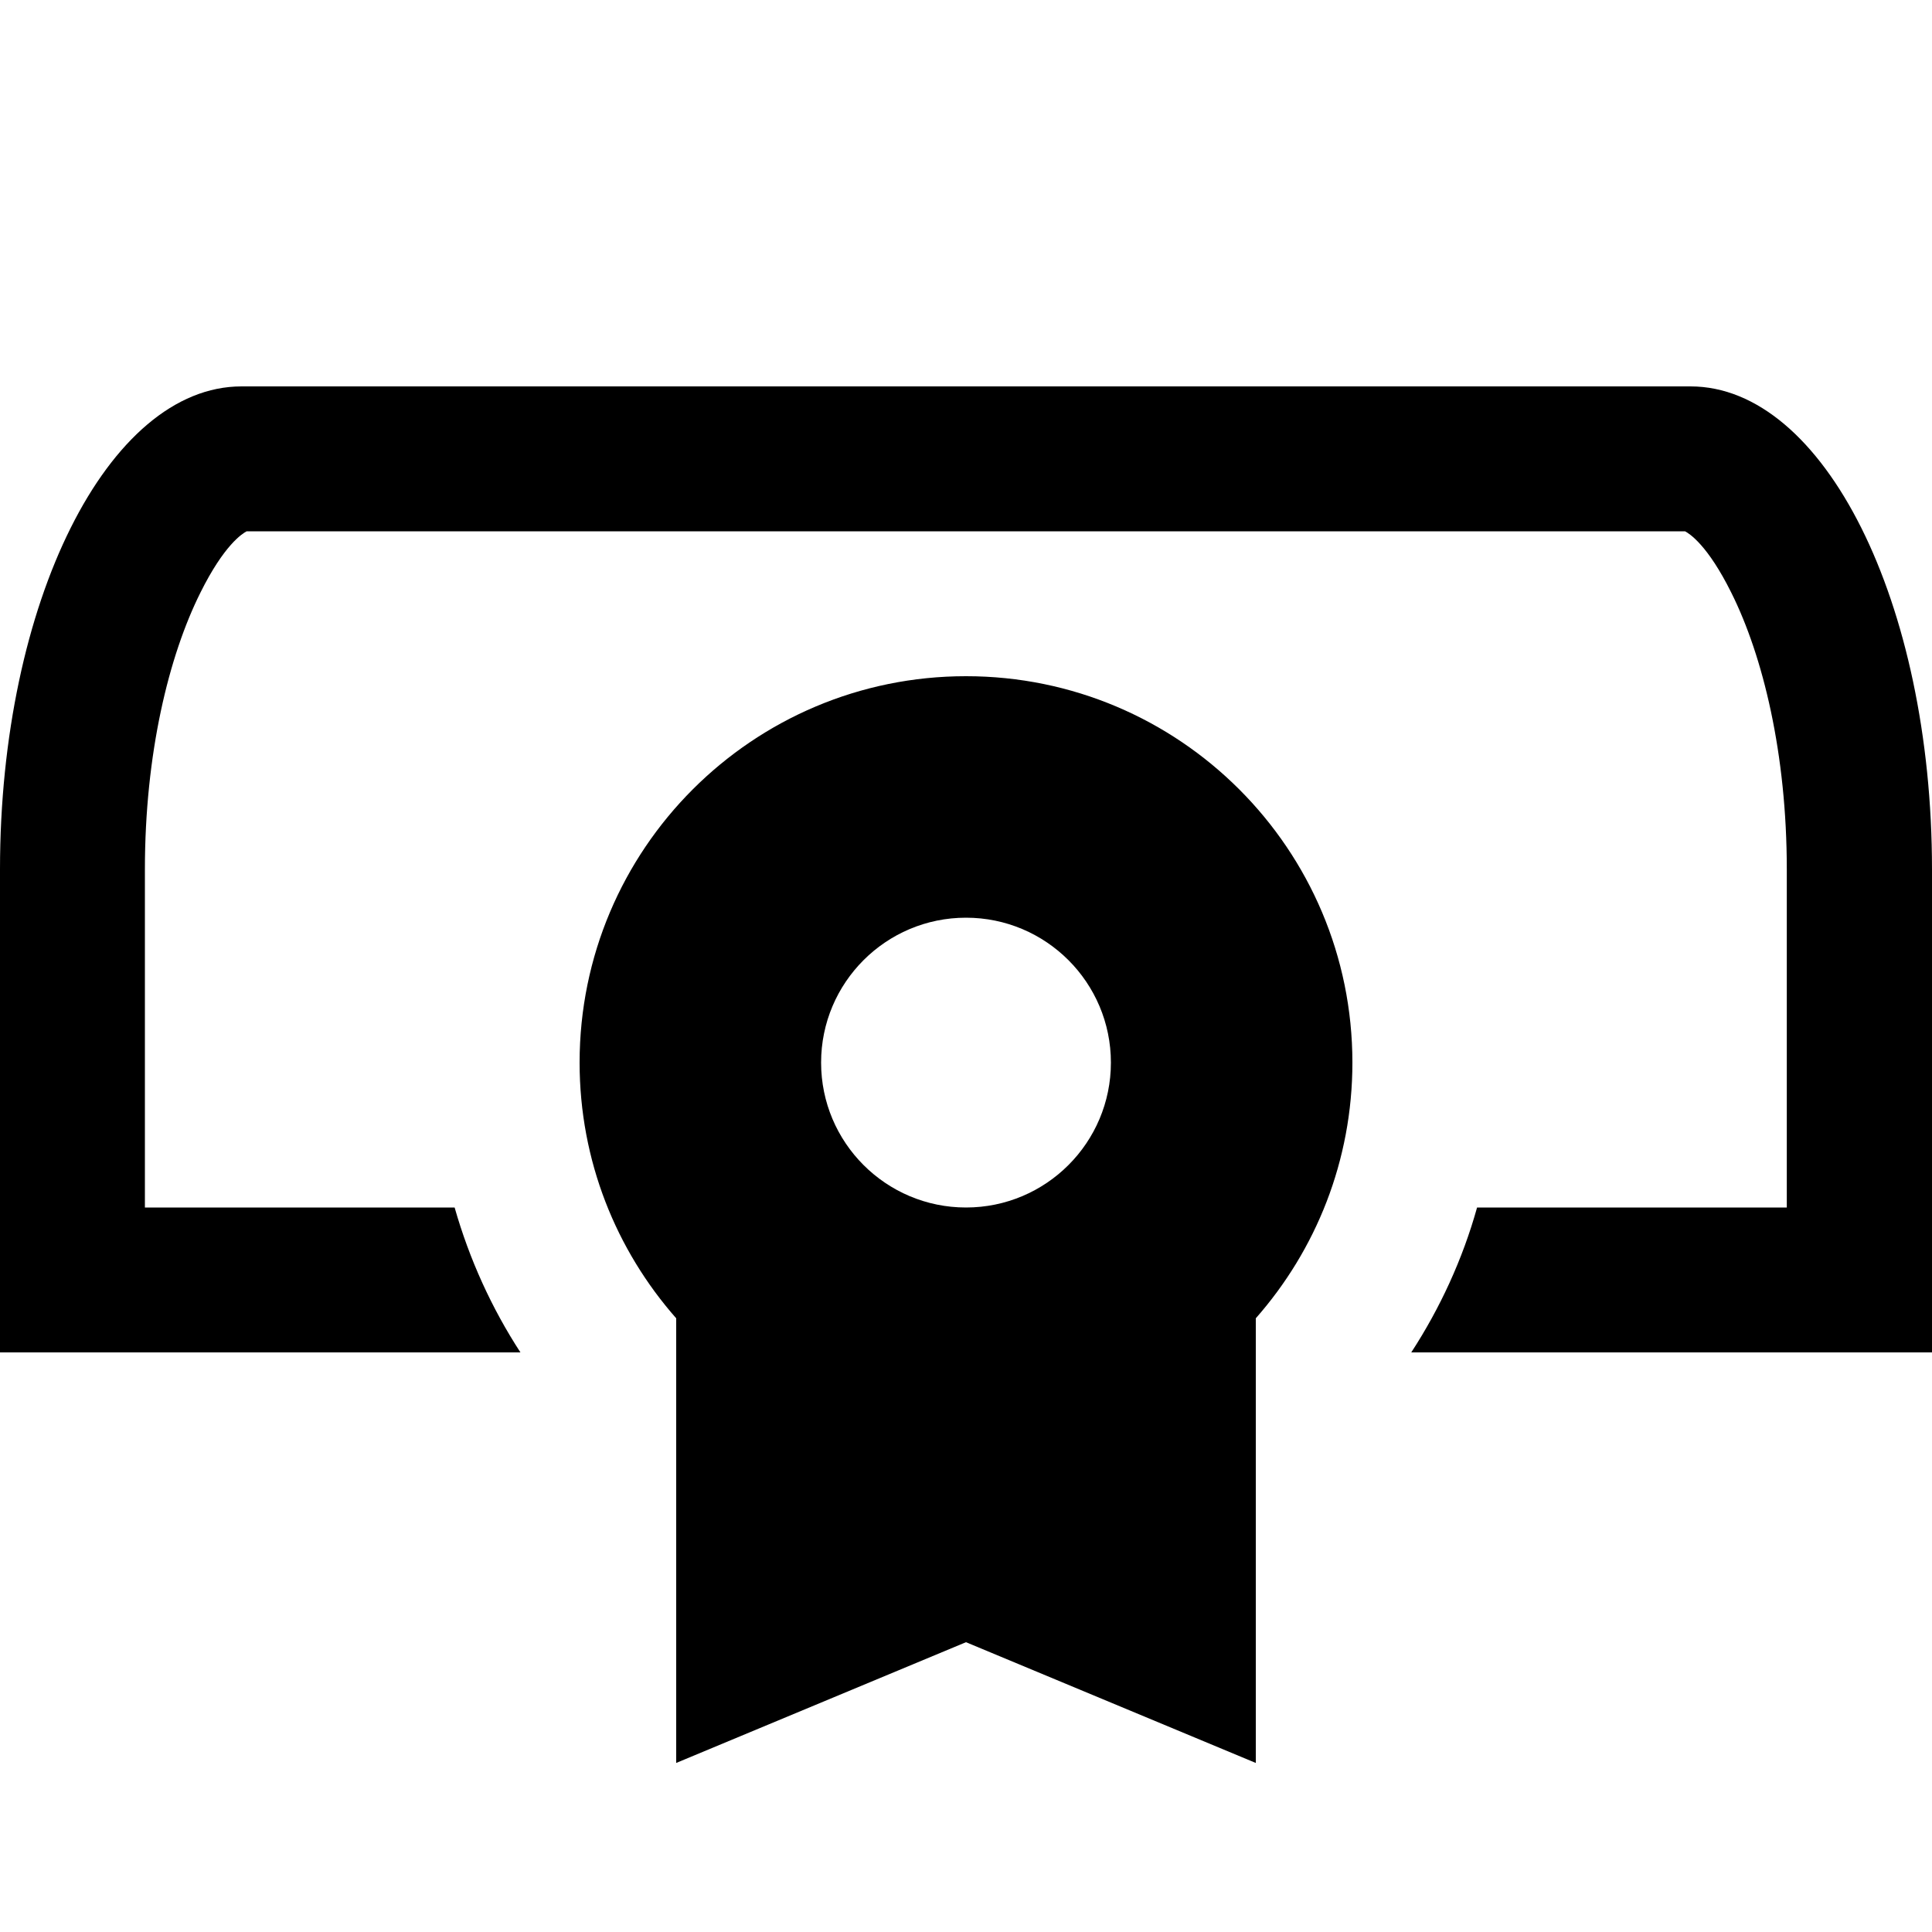 <svg xmlns="http://www.w3.org/2000/svg" viewBox="0 0 640 640"><!--! Font Awesome Pro 7.1.0 by @fontawesome - https://fontawesome.com License - https://fontawesome.com/license (Commercial License) Copyright 2025 Fonticons, Inc. --><path fill="currentColor" d="M66.4 196.3C55.9 217.3 48 249.7 48 288L48 400L150.6 400C155.5 417.2 162.9 433.4 172.4 448L0 448L0 288C0 199.6 35.8 128 80 128L560 128C604.2 128 640 199.6 640 288L640 448L467.5 448C477 433.4 484.5 417.2 489.3 400L591.9 400L591.9 288C591.9 249.7 584 217.3 573.5 196.3C565.7 180.6 559.7 176.8 558.2 176L81.7 176C80.2 176.8 74.2 180.6 66.4 196.3zM448 352C448 384.5 435.9 414.1 416 436.7L416 584L320 544L224 584L224 436.7C204.1 414.1 192 384.5 192 352C192 281.3 249.3 224 320 224C390.7 224 448 281.3 448 352zM320 400C346.5 400 368 378.5 368 352C368 325.5 346.5 304 320 304C293.5 304 272 325.5 272 352C272 378.5 293.5 400 320 400z"/></svg>